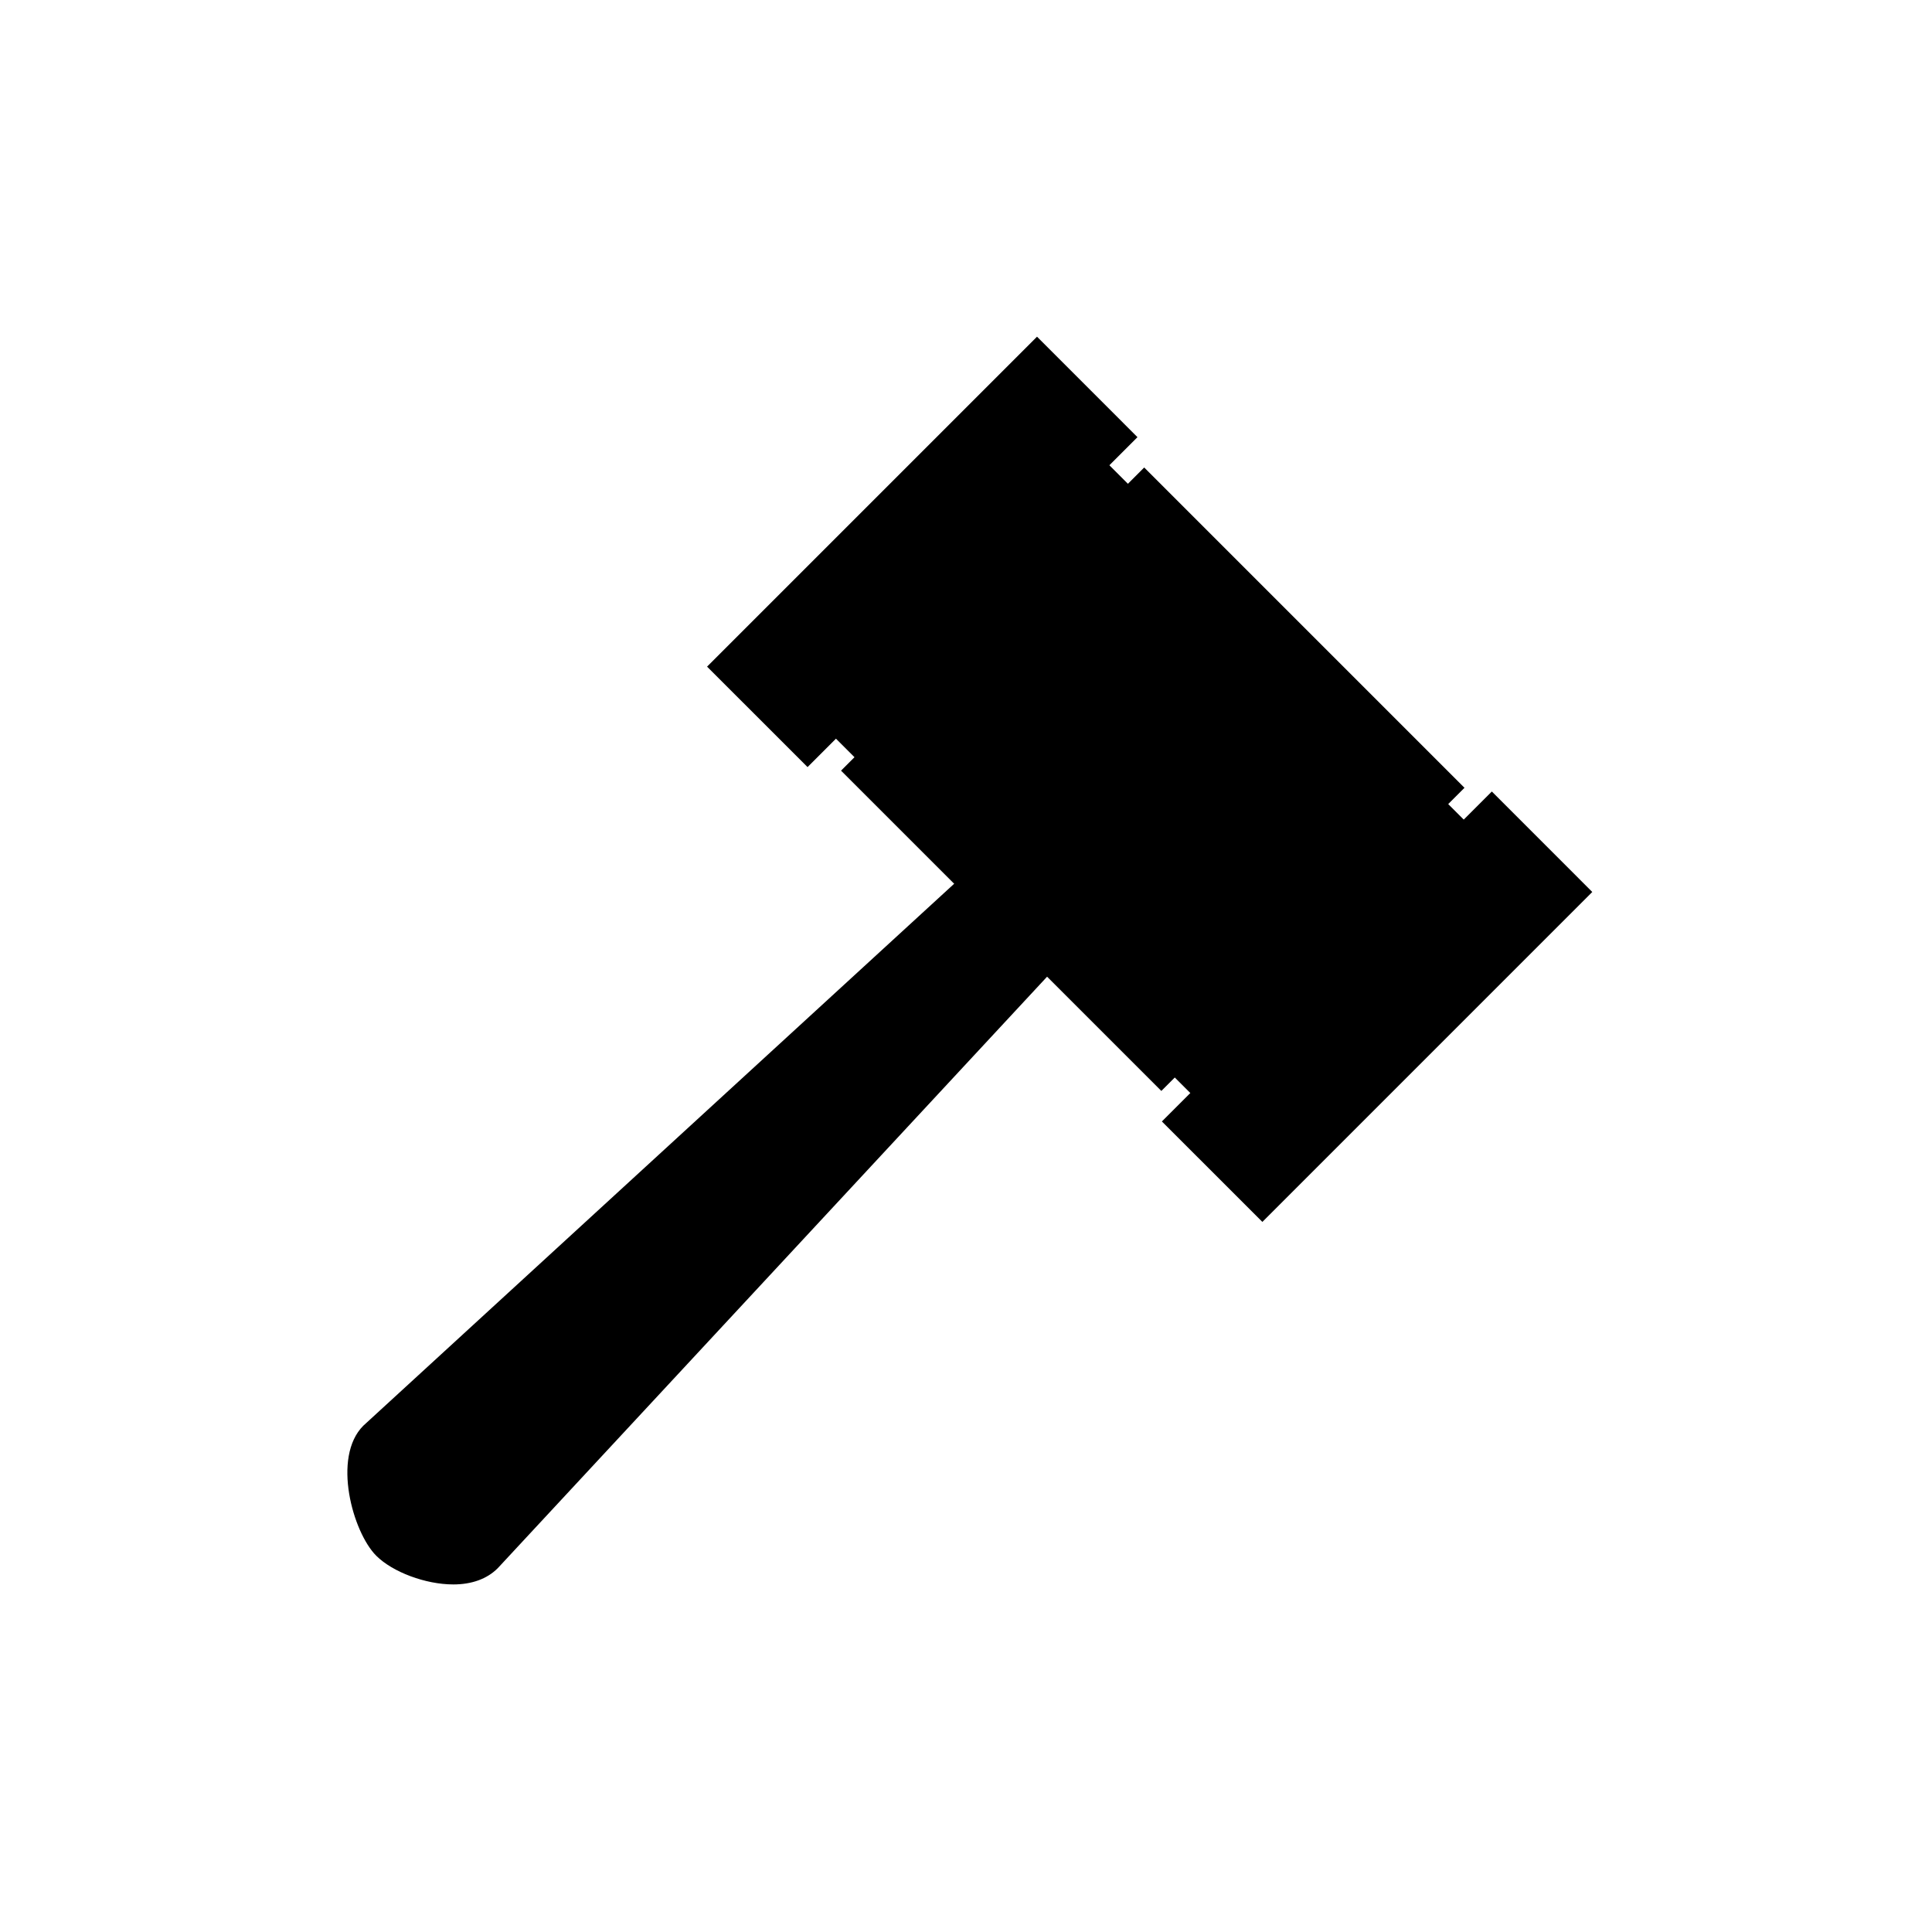 <?xml version="1.0" encoding="UTF-8"?>
<!-- The Best Svg Icon site in the world: iconSvg.co, Visit us! https://iconsvg.co -->
<svg fill="#000000" width="800px" height="800px" version="1.1" viewBox="144 144 512 512" xmlns="http://www.w3.org/2000/svg">
 <g>
  <path d="m404.15 378.37 17.215 17.215-149.13 160.58c-5.578 5.578-19.984 1.543-24.957-3.43-4.973-4.973-9.008-21.75-3.43-27.328z"/>
  <path d="m264.1 563.89c-7.293 0-16.059-3.269-20.395-7.606-6.234-6.238-11.754-26.121-3.43-34.449l164.02-150.45 24.059 24.059-152.44 164.14c-2.859 2.863-6.902 4.309-11.82 4.309zm139.9-178.55-156.75 143.77c-2.875 2.887-0.07 16.391 3.586 20.055 2.199 2.195 8.191 4.648 13.27 4.648 2.125 0 3.789-0.445 4.566-1.223l145.7-156.88z"/>
  <path d="m451.77 425.99-77.758-77.758 73.215-73.215 77.758 77.758z"/>
  <path d="m451.77 433.11-84.883-84.879 80.34-80.34 84.879 84.883zm-70.633-84.879 70.633 70.633 66.09-66.09-70.633-70.637z"/>
  <path d="m365.54 332.63 65.336-65.336 12.25 12.25-65.336 65.336z"/>
  <path d="m377.79 352.01-19.375-19.375 72.457-72.461 19.375 19.375zm-5.125-19.375 5.125 5.125 58.207-58.211-5.125-5.125z"/>
  <path d="m455.41 422.5 65.336-65.336 11.449 11.449-65.336 65.336z"/>
  <path d="m466.85 441.07-18.566-18.57 72.457-72.461 18.574 18.57zm-4.32-18.57 4.32 4.32 58.215-58.211-4.324-4.32z"/>
  <path d="m338.51 320.66 80.312-80.312 19.5 19.5-80.312 80.312z"/>
  <path d="m358.01 347.29-26.629-26.625 87.438-87.438 26.621 26.625zm-12.379-26.625 12.379 12.375 73.184-73.188-12.375-12.375z"/>
  <path d="m459.04 441.2 80.312-80.312 19.5 19.5-80.312 80.312z"/>
  <path d="m478.54 467.82-26.629-26.625 87.438-87.438 26.621 26.625zm-12.379-26.625 12.379 12.375 73.184-73.188-12.375-12.375z"/>
 </g>
</svg>